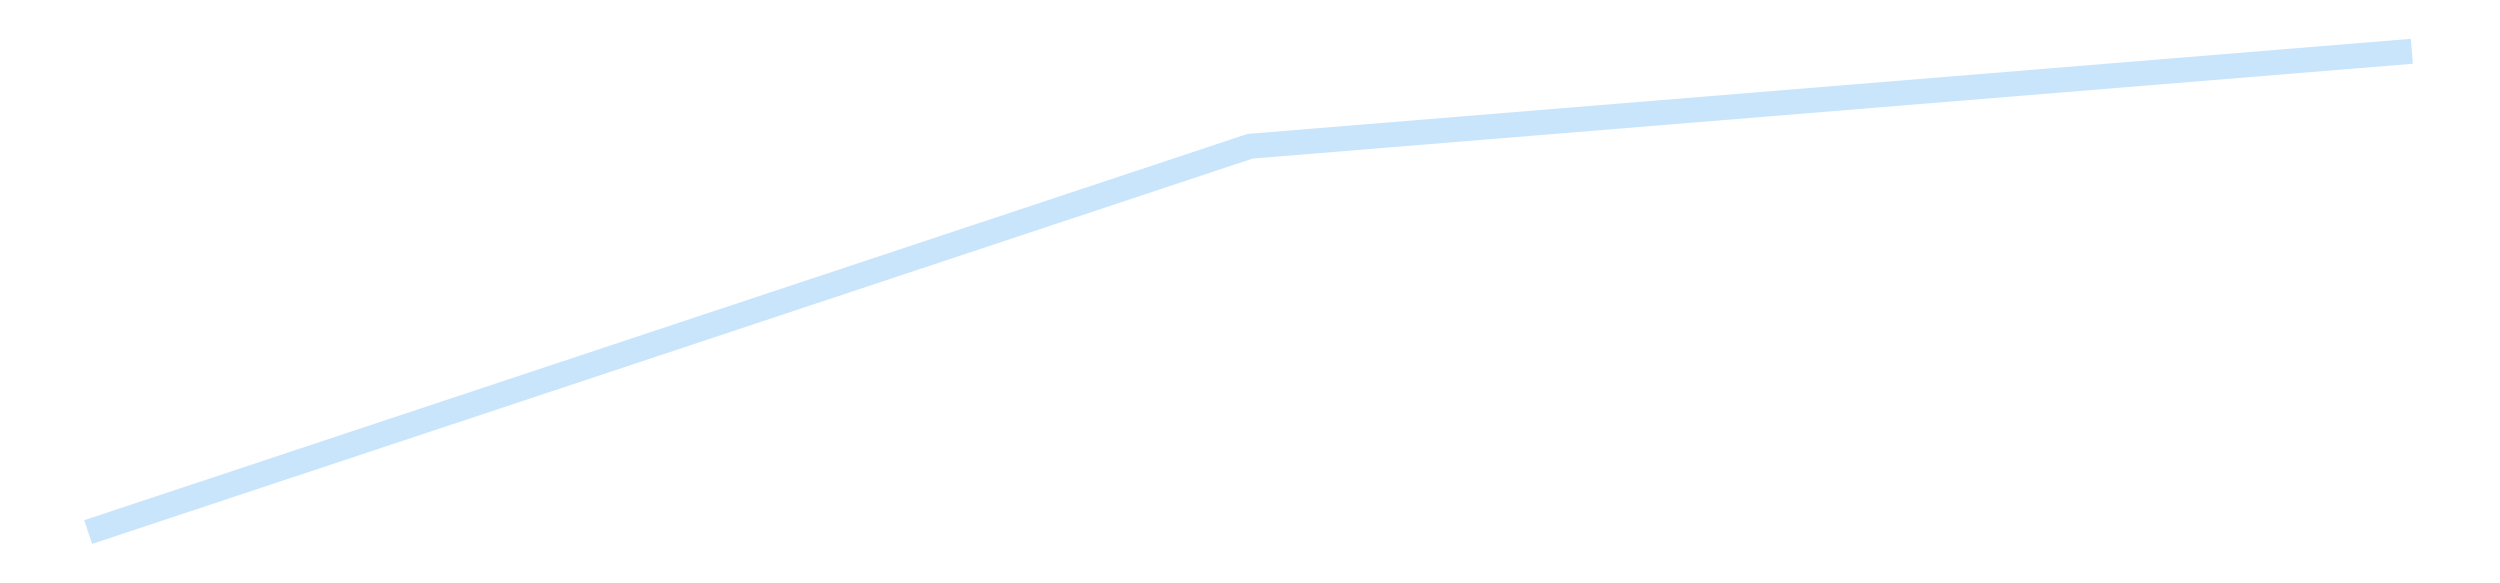 <?xml version='1.0' encoding='utf-8'?>
<svg xmlns="http://www.w3.org/2000/svg" xmlns:xlink="http://www.w3.org/1999/xlink" id="chart-7d1062c1-7983-4ff5-913f-6f3643110524" class="pygal-chart pygal-sparkline" viewBox="0 0 300 70" width="300" height="70"><!--Generated with pygal 3.0.4 (lxml) ©Kozea 2012-2016 on 2025-08-24--><!--http://pygal.org--><!--http://github.com/Kozea/pygal--><defs><style type="text/css">#chart-7d1062c1-7983-4ff5-913f-6f3643110524{-webkit-user-select:none;-webkit-font-smoothing:antialiased;font-family:Consolas,"Liberation Mono",Menlo,Courier,monospace}#chart-7d1062c1-7983-4ff5-913f-6f3643110524 .title{font-family:Consolas,"Liberation Mono",Menlo,Courier,monospace;font-size:16px}#chart-7d1062c1-7983-4ff5-913f-6f3643110524 .legends .legend text{font-family:Consolas,"Liberation Mono",Menlo,Courier,monospace;font-size:14px}#chart-7d1062c1-7983-4ff5-913f-6f3643110524 .axis text{font-family:Consolas,"Liberation Mono",Menlo,Courier,monospace;font-size:10px}#chart-7d1062c1-7983-4ff5-913f-6f3643110524 .axis text.major{font-family:Consolas,"Liberation Mono",Menlo,Courier,monospace;font-size:10px}#chart-7d1062c1-7983-4ff5-913f-6f3643110524 .text-overlay text.value{font-family:Consolas,"Liberation Mono",Menlo,Courier,monospace;font-size:16px}#chart-7d1062c1-7983-4ff5-913f-6f3643110524 .text-overlay text.label{font-family:Consolas,"Liberation Mono",Menlo,Courier,monospace;font-size:10px}#chart-7d1062c1-7983-4ff5-913f-6f3643110524 .tooltip{font-family:Consolas,"Liberation Mono",Menlo,Courier,monospace;font-size:14px}#chart-7d1062c1-7983-4ff5-913f-6f3643110524 text.no_data{font-family:Consolas,"Liberation Mono",Menlo,Courier,monospace;font-size:64px}
#chart-7d1062c1-7983-4ff5-913f-6f3643110524{background-color:transparent}#chart-7d1062c1-7983-4ff5-913f-6f3643110524 path,#chart-7d1062c1-7983-4ff5-913f-6f3643110524 line,#chart-7d1062c1-7983-4ff5-913f-6f3643110524 rect,#chart-7d1062c1-7983-4ff5-913f-6f3643110524 circle{-webkit-transition:150ms;-moz-transition:150ms;transition:150ms}#chart-7d1062c1-7983-4ff5-913f-6f3643110524 .graph &gt; .background{fill:transparent}#chart-7d1062c1-7983-4ff5-913f-6f3643110524 .plot &gt; .background{fill:transparent}#chart-7d1062c1-7983-4ff5-913f-6f3643110524 .graph{fill:rgba(0,0,0,.87)}#chart-7d1062c1-7983-4ff5-913f-6f3643110524 text.no_data{fill:rgba(0,0,0,1)}#chart-7d1062c1-7983-4ff5-913f-6f3643110524 .title{fill:rgba(0,0,0,1)}#chart-7d1062c1-7983-4ff5-913f-6f3643110524 .legends .legend text{fill:rgba(0,0,0,.87)}#chart-7d1062c1-7983-4ff5-913f-6f3643110524 .legends .legend:hover text{fill:rgba(0,0,0,1)}#chart-7d1062c1-7983-4ff5-913f-6f3643110524 .axis .line{stroke:rgba(0,0,0,1)}#chart-7d1062c1-7983-4ff5-913f-6f3643110524 .axis .guide.line{stroke:rgba(0,0,0,.54)}#chart-7d1062c1-7983-4ff5-913f-6f3643110524 .axis .major.line{stroke:rgba(0,0,0,.87)}#chart-7d1062c1-7983-4ff5-913f-6f3643110524 .axis text.major{fill:rgba(0,0,0,1)}#chart-7d1062c1-7983-4ff5-913f-6f3643110524 .axis.y .guides:hover .guide.line,#chart-7d1062c1-7983-4ff5-913f-6f3643110524 .line-graph .axis.x .guides:hover .guide.line,#chart-7d1062c1-7983-4ff5-913f-6f3643110524 .stackedline-graph .axis.x .guides:hover .guide.line,#chart-7d1062c1-7983-4ff5-913f-6f3643110524 .xy-graph .axis.x .guides:hover .guide.line{stroke:rgba(0,0,0,1)}#chart-7d1062c1-7983-4ff5-913f-6f3643110524 .axis .guides:hover text{fill:rgba(0,0,0,1)}#chart-7d1062c1-7983-4ff5-913f-6f3643110524 .reactive{fill-opacity:.7;stroke-opacity:.8;stroke-width:3}#chart-7d1062c1-7983-4ff5-913f-6f3643110524 .ci{stroke:rgba(0,0,0,.87)}#chart-7d1062c1-7983-4ff5-913f-6f3643110524 .reactive.active,#chart-7d1062c1-7983-4ff5-913f-6f3643110524 .active .reactive{fill-opacity:.8;stroke-opacity:.9;stroke-width:4}#chart-7d1062c1-7983-4ff5-913f-6f3643110524 .ci .reactive.active{stroke-width:1.5}#chart-7d1062c1-7983-4ff5-913f-6f3643110524 .series text{fill:rgba(0,0,0,1)}#chart-7d1062c1-7983-4ff5-913f-6f3643110524 .tooltip rect{fill:transparent;stroke:rgba(0,0,0,1);-webkit-transition:opacity 150ms;-moz-transition:opacity 150ms;transition:opacity 150ms}#chart-7d1062c1-7983-4ff5-913f-6f3643110524 .tooltip .label{fill:rgba(0,0,0,.87)}#chart-7d1062c1-7983-4ff5-913f-6f3643110524 .tooltip .label{fill:rgba(0,0,0,.87)}#chart-7d1062c1-7983-4ff5-913f-6f3643110524 .tooltip .legend{font-size:.8em;fill:rgba(0,0,0,.54)}#chart-7d1062c1-7983-4ff5-913f-6f3643110524 .tooltip .x_label{font-size:.6em;fill:rgba(0,0,0,1)}#chart-7d1062c1-7983-4ff5-913f-6f3643110524 .tooltip .xlink{font-size:.5em;text-decoration:underline}#chart-7d1062c1-7983-4ff5-913f-6f3643110524 .tooltip .value{font-size:1.5em}#chart-7d1062c1-7983-4ff5-913f-6f3643110524 .bound{font-size:.5em}#chart-7d1062c1-7983-4ff5-913f-6f3643110524 .max-value{font-size:.75em;fill:rgba(0,0,0,.54)}#chart-7d1062c1-7983-4ff5-913f-6f3643110524 .map-element{fill:transparent;stroke:rgba(0,0,0,.54) !important}#chart-7d1062c1-7983-4ff5-913f-6f3643110524 .map-element .reactive{fill-opacity:inherit;stroke-opacity:inherit}#chart-7d1062c1-7983-4ff5-913f-6f3643110524 .color-0,#chart-7d1062c1-7983-4ff5-913f-6f3643110524 .color-0 a:visited{stroke:#bbdefb;fill:#bbdefb}#chart-7d1062c1-7983-4ff5-913f-6f3643110524 .text-overlay .color-0 text{fill:black}
#chart-7d1062c1-7983-4ff5-913f-6f3643110524 text.no_data{text-anchor:middle}#chart-7d1062c1-7983-4ff5-913f-6f3643110524 .guide.line{fill:none}#chart-7d1062c1-7983-4ff5-913f-6f3643110524 .centered{text-anchor:middle}#chart-7d1062c1-7983-4ff5-913f-6f3643110524 .title{text-anchor:middle}#chart-7d1062c1-7983-4ff5-913f-6f3643110524 .legends .legend text{fill-opacity:1}#chart-7d1062c1-7983-4ff5-913f-6f3643110524 .axis.x text{text-anchor:middle}#chart-7d1062c1-7983-4ff5-913f-6f3643110524 .axis.x:not(.web) text[transform]{text-anchor:start}#chart-7d1062c1-7983-4ff5-913f-6f3643110524 .axis.x:not(.web) text[transform].backwards{text-anchor:end}#chart-7d1062c1-7983-4ff5-913f-6f3643110524 .axis.y text{text-anchor:end}#chart-7d1062c1-7983-4ff5-913f-6f3643110524 .axis.y text[transform].backwards{text-anchor:start}#chart-7d1062c1-7983-4ff5-913f-6f3643110524 .axis.y2 text{text-anchor:start}#chart-7d1062c1-7983-4ff5-913f-6f3643110524 .axis.y2 text[transform].backwards{text-anchor:end}#chart-7d1062c1-7983-4ff5-913f-6f3643110524 .axis .guide.line{stroke-dasharray:4,4;stroke:black}#chart-7d1062c1-7983-4ff5-913f-6f3643110524 .axis .major.guide.line{stroke-dasharray:6,6;stroke:black}#chart-7d1062c1-7983-4ff5-913f-6f3643110524 .horizontal .axis.y .guide.line,#chart-7d1062c1-7983-4ff5-913f-6f3643110524 .horizontal .axis.y2 .guide.line,#chart-7d1062c1-7983-4ff5-913f-6f3643110524 .vertical .axis.x .guide.line{opacity:0}#chart-7d1062c1-7983-4ff5-913f-6f3643110524 .horizontal .axis.always_show .guide.line,#chart-7d1062c1-7983-4ff5-913f-6f3643110524 .vertical .axis.always_show .guide.line{opacity:1 !important}#chart-7d1062c1-7983-4ff5-913f-6f3643110524 .axis.y .guides:hover .guide.line,#chart-7d1062c1-7983-4ff5-913f-6f3643110524 .axis.y2 .guides:hover .guide.line,#chart-7d1062c1-7983-4ff5-913f-6f3643110524 .axis.x .guides:hover .guide.line{opacity:1}#chart-7d1062c1-7983-4ff5-913f-6f3643110524 .axis .guides:hover text{opacity:1}#chart-7d1062c1-7983-4ff5-913f-6f3643110524 .nofill{fill:none}#chart-7d1062c1-7983-4ff5-913f-6f3643110524 .subtle-fill{fill-opacity:.2}#chart-7d1062c1-7983-4ff5-913f-6f3643110524 .dot{stroke-width:1px;fill-opacity:1;stroke-opacity:1}#chart-7d1062c1-7983-4ff5-913f-6f3643110524 .dot.active{stroke-width:5px}#chart-7d1062c1-7983-4ff5-913f-6f3643110524 .dot.negative{fill:transparent}#chart-7d1062c1-7983-4ff5-913f-6f3643110524 text,#chart-7d1062c1-7983-4ff5-913f-6f3643110524 tspan{stroke:none !important}#chart-7d1062c1-7983-4ff5-913f-6f3643110524 .series text.active{opacity:1}#chart-7d1062c1-7983-4ff5-913f-6f3643110524 .tooltip rect{fill-opacity:.95;stroke-width:.5}#chart-7d1062c1-7983-4ff5-913f-6f3643110524 .tooltip text{fill-opacity:1}#chart-7d1062c1-7983-4ff5-913f-6f3643110524 .showable{visibility:hidden}#chart-7d1062c1-7983-4ff5-913f-6f3643110524 .showable.shown{visibility:visible}#chart-7d1062c1-7983-4ff5-913f-6f3643110524 .gauge-background{fill:rgba(229,229,229,1);stroke:none}#chart-7d1062c1-7983-4ff5-913f-6f3643110524 .bg-lines{stroke:transparent;stroke-width:2px}</style><script type="text/javascript">window.pygal = window.pygal || {};window.pygal.config = window.pygal.config || {};window.pygal.config['7d1062c1-7983-4ff5-913f-6f3643110524'] = {"allow_interruptions": false, "box_mode": "extremes", "classes": ["pygal-chart", "pygal-sparkline"], "css": ["file://style.css", "file://graph.css"], "defs": [], "disable_xml_declaration": false, "dots_size": 2.5, "dynamic_print_values": false, "explicit_size": true, "fill": false, "force_uri_protocol": "https", "formatter": null, "half_pie": false, "height": 70, "include_x_axis": false, "inner_radius": 0, "interpolate": null, "interpolation_parameters": {}, "interpolation_precision": 250, "inverse_y_axis": false, "js": [], "legend_at_bottom": false, "legend_at_bottom_columns": null, "legend_box_size": 12, "logarithmic": false, "margin": 5, "margin_bottom": null, "margin_left": null, "margin_right": null, "margin_top": null, "max_scale": 2, "min_scale": 1, "missing_value_fill_truncation": "x", "no_data_text": "", "no_prefix": false, "order_min": null, "pretty_print": false, "print_labels": false, "print_values": false, "print_values_position": "center", "print_zeroes": true, "range": null, "rounded_bars": null, "secondary_range": null, "show_dots": false, "show_legend": false, "show_minor_x_labels": true, "show_minor_y_labels": true, "show_only_major_dots": false, "show_x_guides": false, "show_x_labels": false, "show_y_guides": true, "show_y_labels": false, "spacing": 0, "stack_from_top": false, "strict": false, "stroke": true, "stroke_style": null, "style": {"background": "transparent", "ci_colors": [], "colors": ["#bbdefb"], "dot_opacity": "1", "font_family": "Consolas, \"Liberation Mono\", Menlo, Courier, monospace", "foreground": "rgba(0, 0, 0, .87)", "foreground_strong": "rgba(0, 0, 0, 1)", "foreground_subtle": "rgba(0, 0, 0, .54)", "guide_stroke_color": "black", "guide_stroke_dasharray": "4,4", "label_font_family": "Consolas, \"Liberation Mono\", Menlo, Courier, monospace", "label_font_size": 10, "legend_font_family": "Consolas, \"Liberation Mono\", Menlo, Courier, monospace", "legend_font_size": 14, "major_guide_stroke_color": "black", "major_guide_stroke_dasharray": "6,6", "major_label_font_family": "Consolas, \"Liberation Mono\", Menlo, Courier, monospace", "major_label_font_size": 10, "no_data_font_family": "Consolas, \"Liberation Mono\", Menlo, Courier, monospace", "no_data_font_size": 64, "opacity": ".7", "opacity_hover": ".8", "plot_background": "transparent", "stroke_opacity": ".8", "stroke_opacity_hover": ".9", "stroke_width": 3, "stroke_width_hover": "4", "title_font_family": "Consolas, \"Liberation Mono\", Menlo, Courier, monospace", "title_font_size": 16, "tooltip_font_family": "Consolas, \"Liberation Mono\", Menlo, Courier, monospace", "tooltip_font_size": 14, "transition": "150ms", "value_background": "rgba(229, 229, 229, 1)", "value_colors": [], "value_font_family": "Consolas, \"Liberation Mono\", Menlo, Courier, monospace", "value_font_size": 16, "value_label_font_family": "Consolas, \"Liberation Mono\", Menlo, Courier, monospace", "value_label_font_size": 10}, "title": null, "tooltip_border_radius": 0, "tooltip_fancy_mode": true, "truncate_label": null, "truncate_legend": null, "width": 300, "x_label_rotation": 0, "x_labels": null, "x_labels_major": null, "x_labels_major_count": null, "x_labels_major_every": null, "x_title": null, "xrange": null, "y_label_rotation": 0, "y_labels": null, "y_labels_major": null, "y_labels_major_count": null, "y_labels_major_every": null, "y_title": null, "zero": 0, "legends": [""]}</script></defs><title>Pygal</title><g class="graph line-graph vertical"><rect x="0" y="0" width="300" height="70" class="background"/><g transform="translate(5, 5)" class="plot"><rect x="0" y="0" width="290" height="60" class="background"/><g class="series serie-0 color-0"><path d="M5.577 58.846 L145 12.55 284.423 1.154" class="line reactive nofill"/></g></g><g class="titles"/><g transform="translate(5, 5)" class="plot overlay"><g class="series serie-0 color-0"/></g><g transform="translate(5, 5)" class="plot text-overlay"><g class="series serie-0 color-0"/></g><g transform="translate(5, 5)" class="plot tooltip-overlay"><g transform="translate(0 0)" style="opacity: 0" class="tooltip"><rect rx="0" ry="0" width="0" height="0" class="tooltip-box"/><g class="text"/></g></g></g></svg>